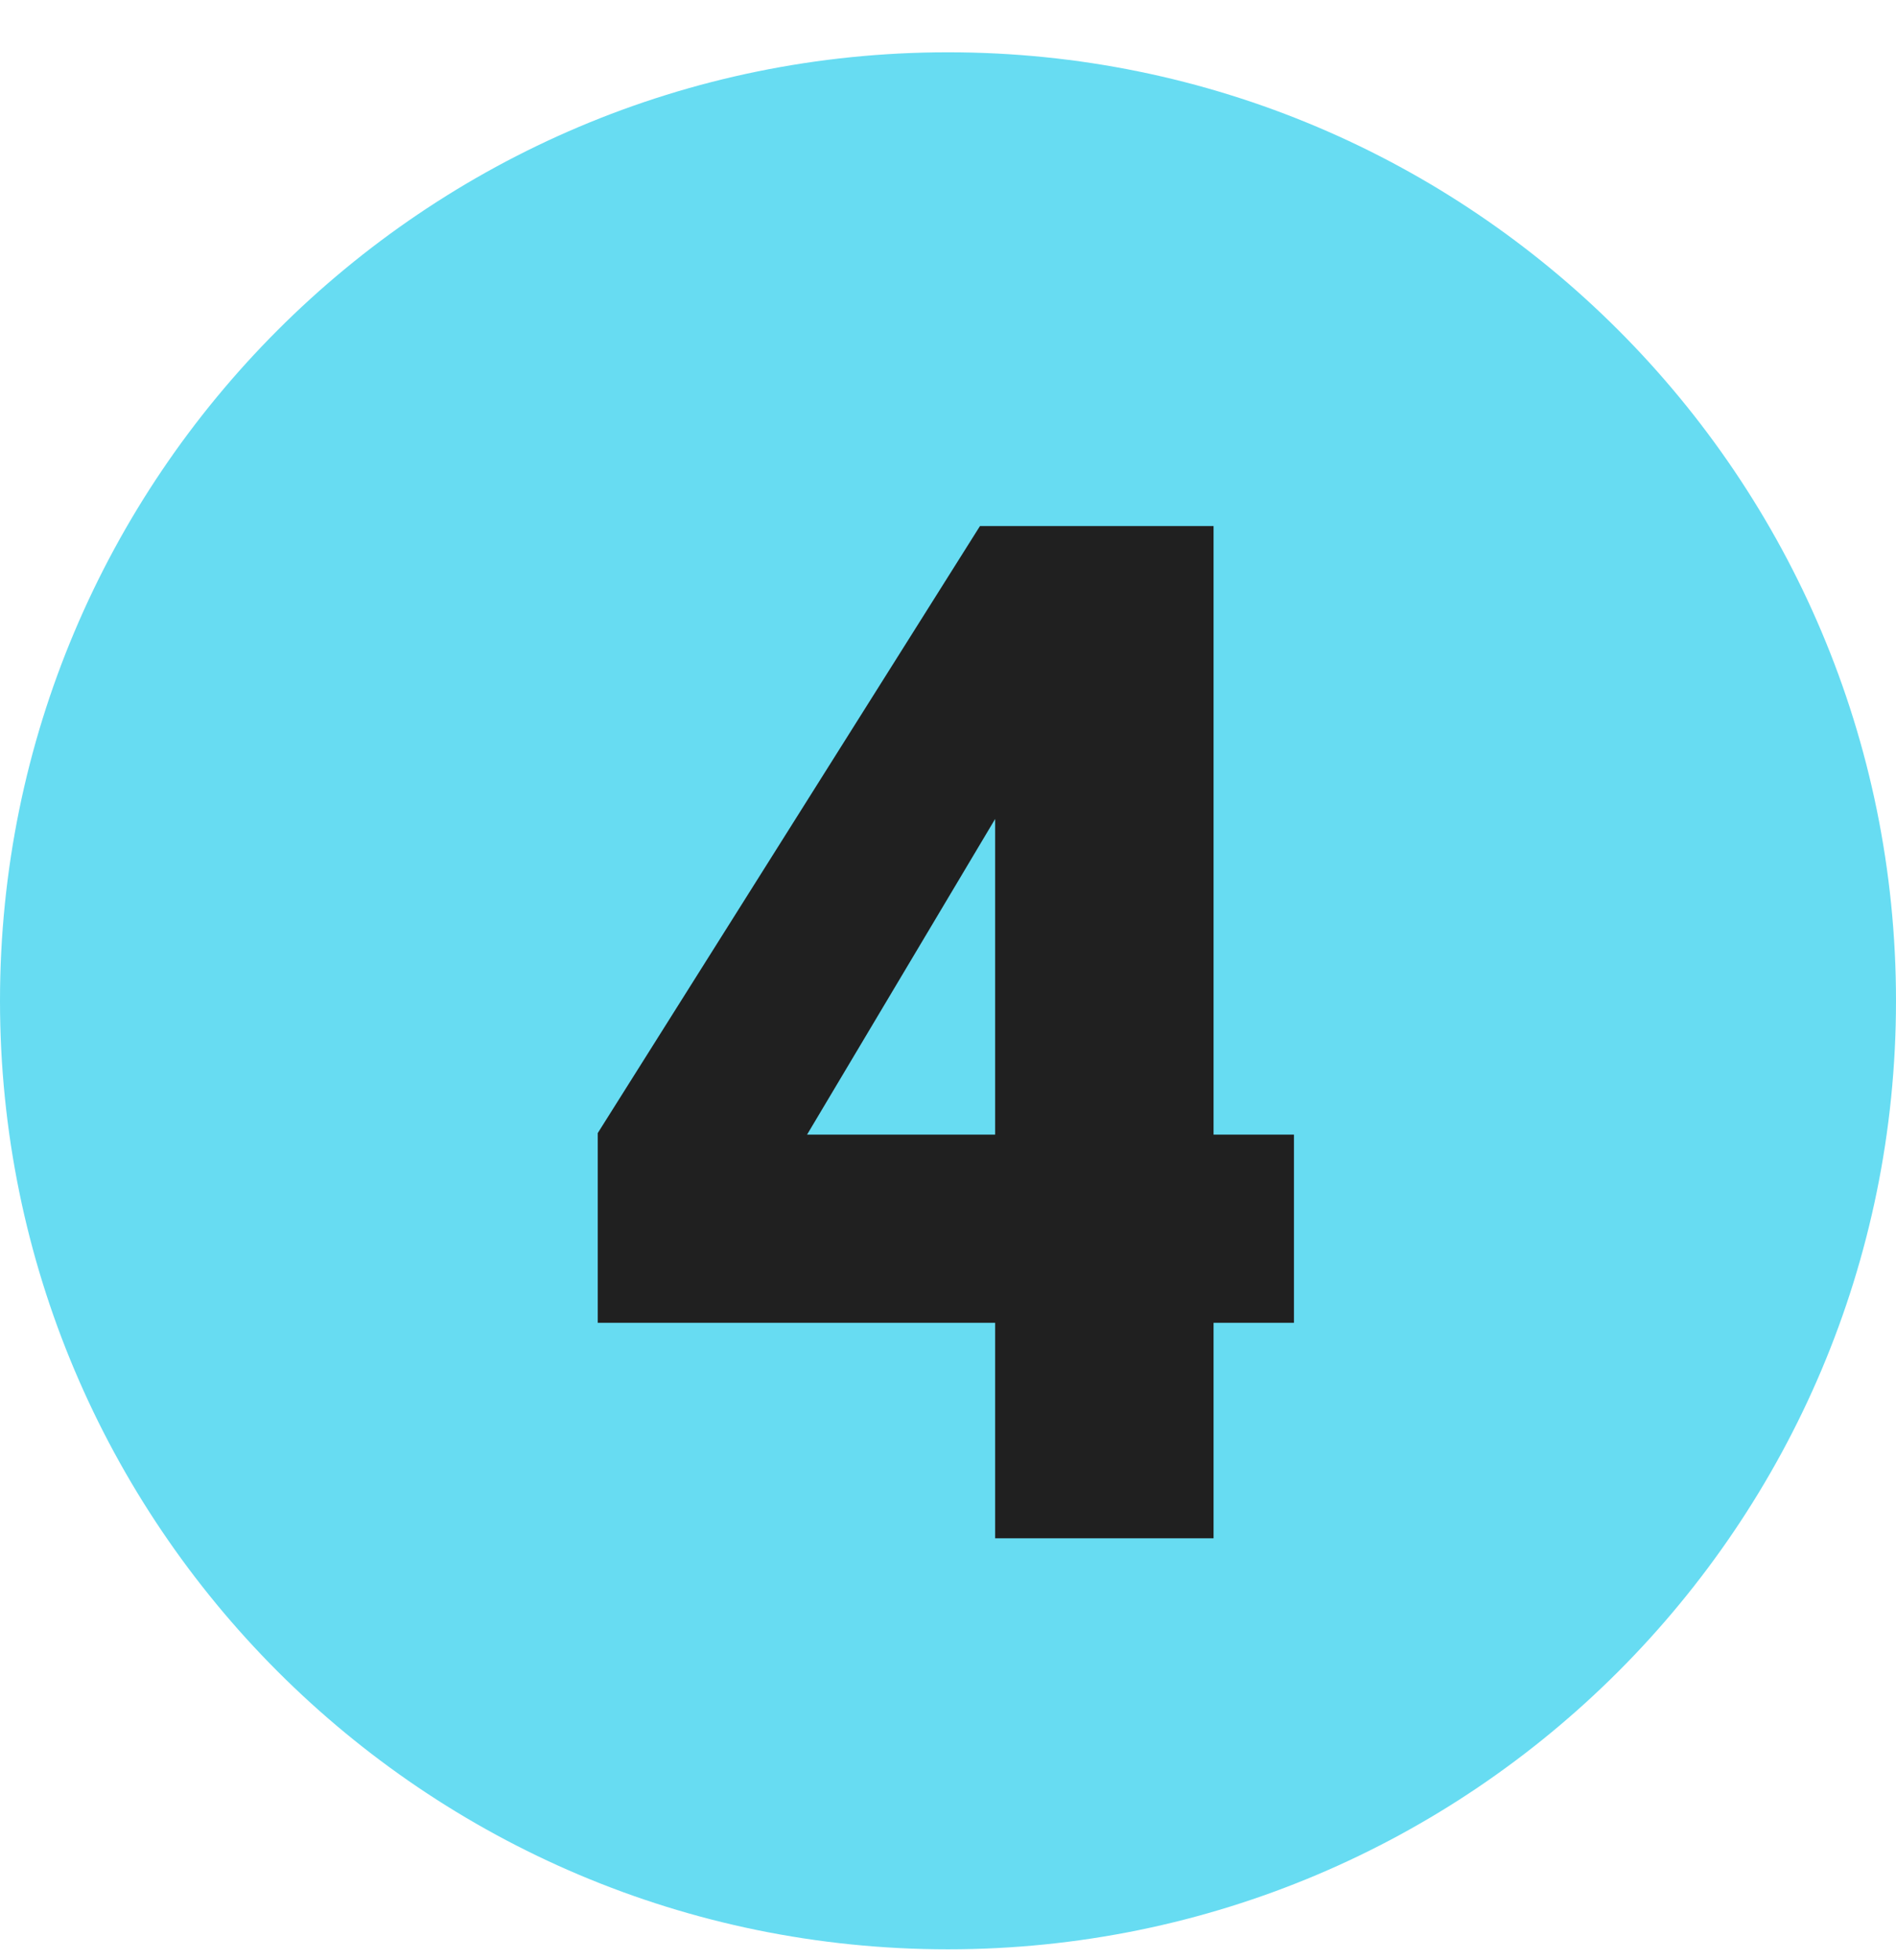 <svg width="30" height="31" viewBox="0 0 30 31" fill="none" xmlns="http://www.w3.org/2000/svg">
<path d="M0 15.827C0 7.543 6.716 0.827 15 0.827C23.284 0.827 30 7.543 30 15.827C30 24.111 23.284 30.827 15 30.827C6.716 30.827 0 24.111 0 15.827Z" fill="#67DCF2"/>
<path d="M19.202 8.319V17.943H20.474V20.919H19.202V24.327H15.746V20.919H9.458V17.919L15.506 8.319H19.202ZM15.746 17.943V12.951L12.77 17.943H15.746Z" fill="#202020"/>
</svg>
